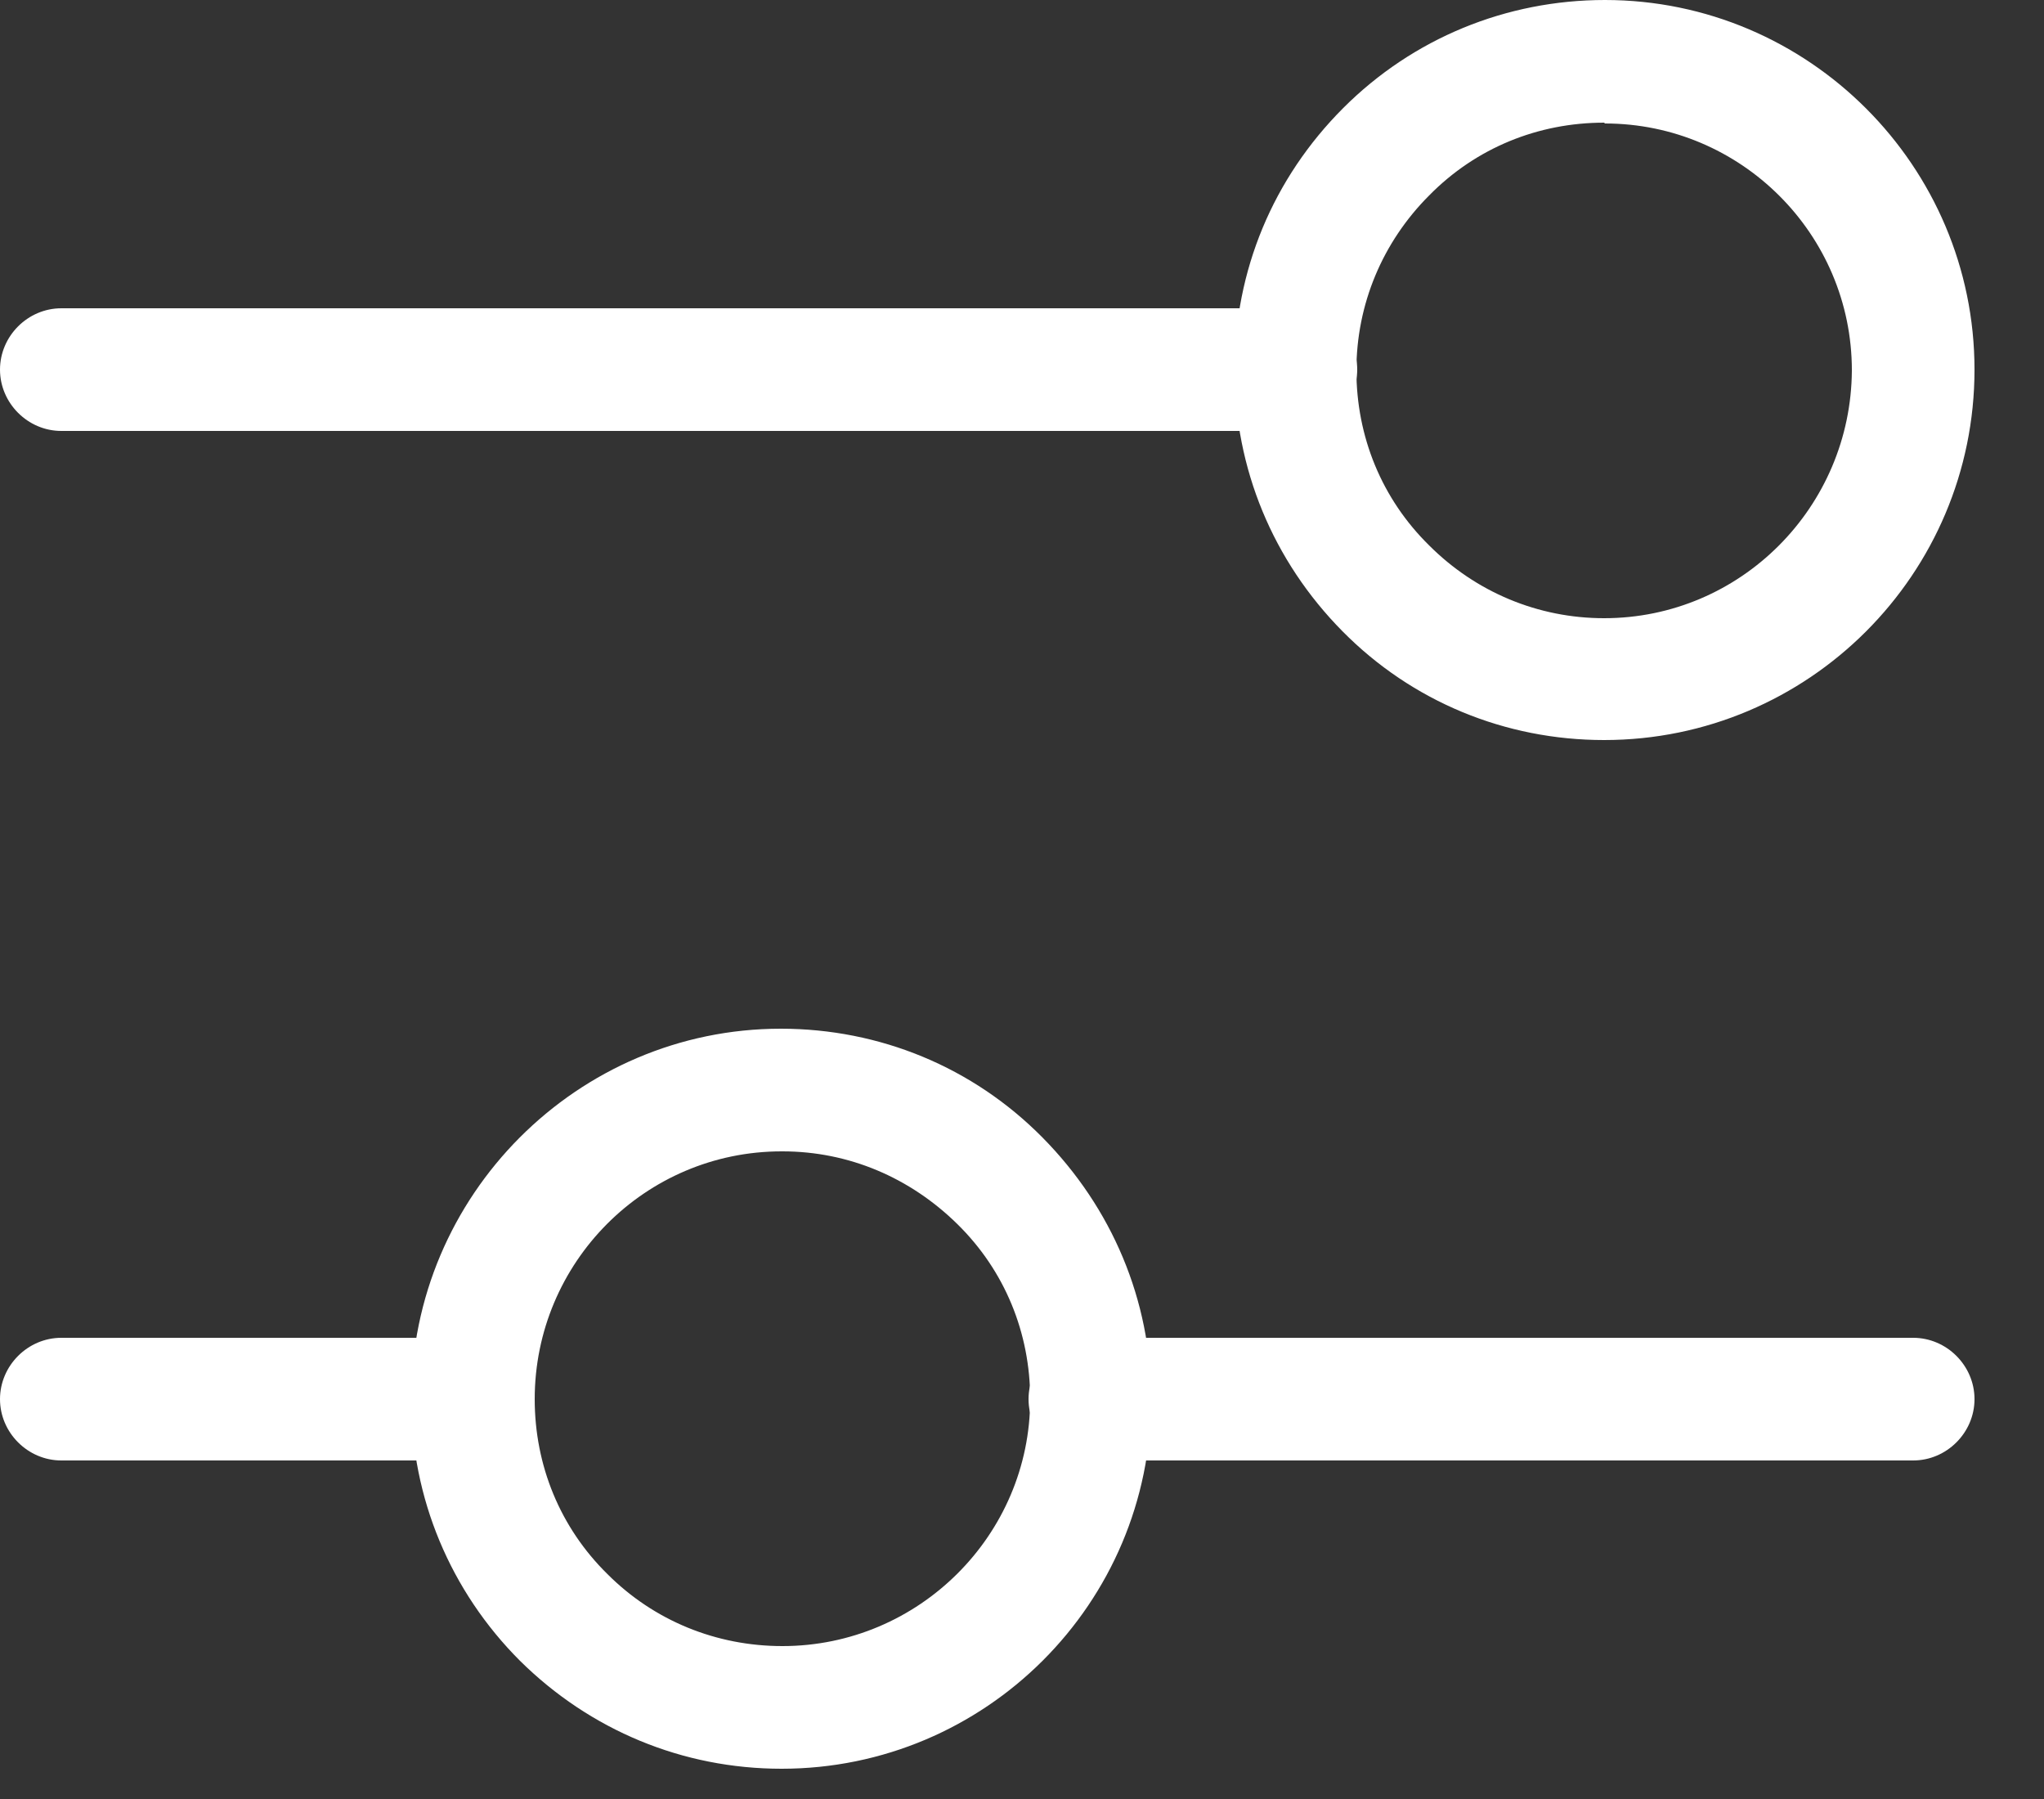 <?xml version="1.0" encoding="UTF-8"?><svg id="Layer_1" xmlns="http://www.w3.org/2000/svg" viewBox="0 0 25 22"><rect x="0" y="0" width="25" height="22" fill="#333333" stroke="none"/><defs><style>.cls-1{fill:#fff;}</style></defs><g id="Interface-Essential_Controls_settings-slider"><g id="Group_170"><g id="settings-slider"><g id="Shape_785"><path class="cls-1" d="M23.4,17.86h-10.07c-.41,0-.75-.34-.75-.75s.34-.75.75-.75h10.07c.41,0,.75.34.75.75s-.34.75-.75.75Z"/></g><g id="Shape_786"><path class="cls-1" d="M5.78,17.86H.75c-.41,0-.75-.34-.75-.75s.34-.75.75-.75h5.03c.41,0,.75.34.75.75s-.34.75-.75.75Z"/></g><g id="Shape_787"><path class="cls-1" d="M9.56,21.63c-1.21,0-2.34-.47-3.2-1.32-.85-.85-1.33-1.99-1.33-3.2,0-2.49,2.03-4.53,4.52-4.53,1.21,0,2.35.47,3.2,1.33s1.33,1.99,1.33,3.2c0,2.5-2.03,4.52-4.52,4.52h0ZM9.56,14.08c-1.67,0-3.02,1.36-3.02,3.03,0,.81.31,1.57.89,2.14.57.57,1.33.88,2.14.88h0c1.67,0,3.03-1.36,3.03-3.02,0-.81-.31-1.57-.89-2.14s-1.33-.89-2.14-.89Z"/></g><g id="Shape_788"><path class="cls-1" d="M15.85,5.27H.75c-.41,0-.75-.34-.75-.75s.34-.75.75-.75h15.1c.41,0,.75.34.75.75s-.34.75-.75.75Z"/></g><g id="Shape_789"><path class="cls-1" d="M19.62,9.05c-1.21,0-2.35-.47-3.2-1.33-.85-.86-1.32-1.99-1.32-3.2s.47-2.34,1.33-3.2c.85-.85,1.99-1.32,3.2-1.32h0c2.49,0,4.52,2.03,4.52,4.52h0c0,2.5-2.03,4.53-4.53,4.53ZM19.62,1.5c-.81,0-1.57.31-2.14.89-.57.57-.89,1.33-.89,2.14,0,.81.31,1.57.89,2.14.57.57,1.33.89,2.14.89,1.67,0,3.02-1.36,3.03-3.03,0-1.67-1.36-3.02-3.02-3.02h0ZM23.4,4.52h0,0Z"/></g></g></g></g></svg>